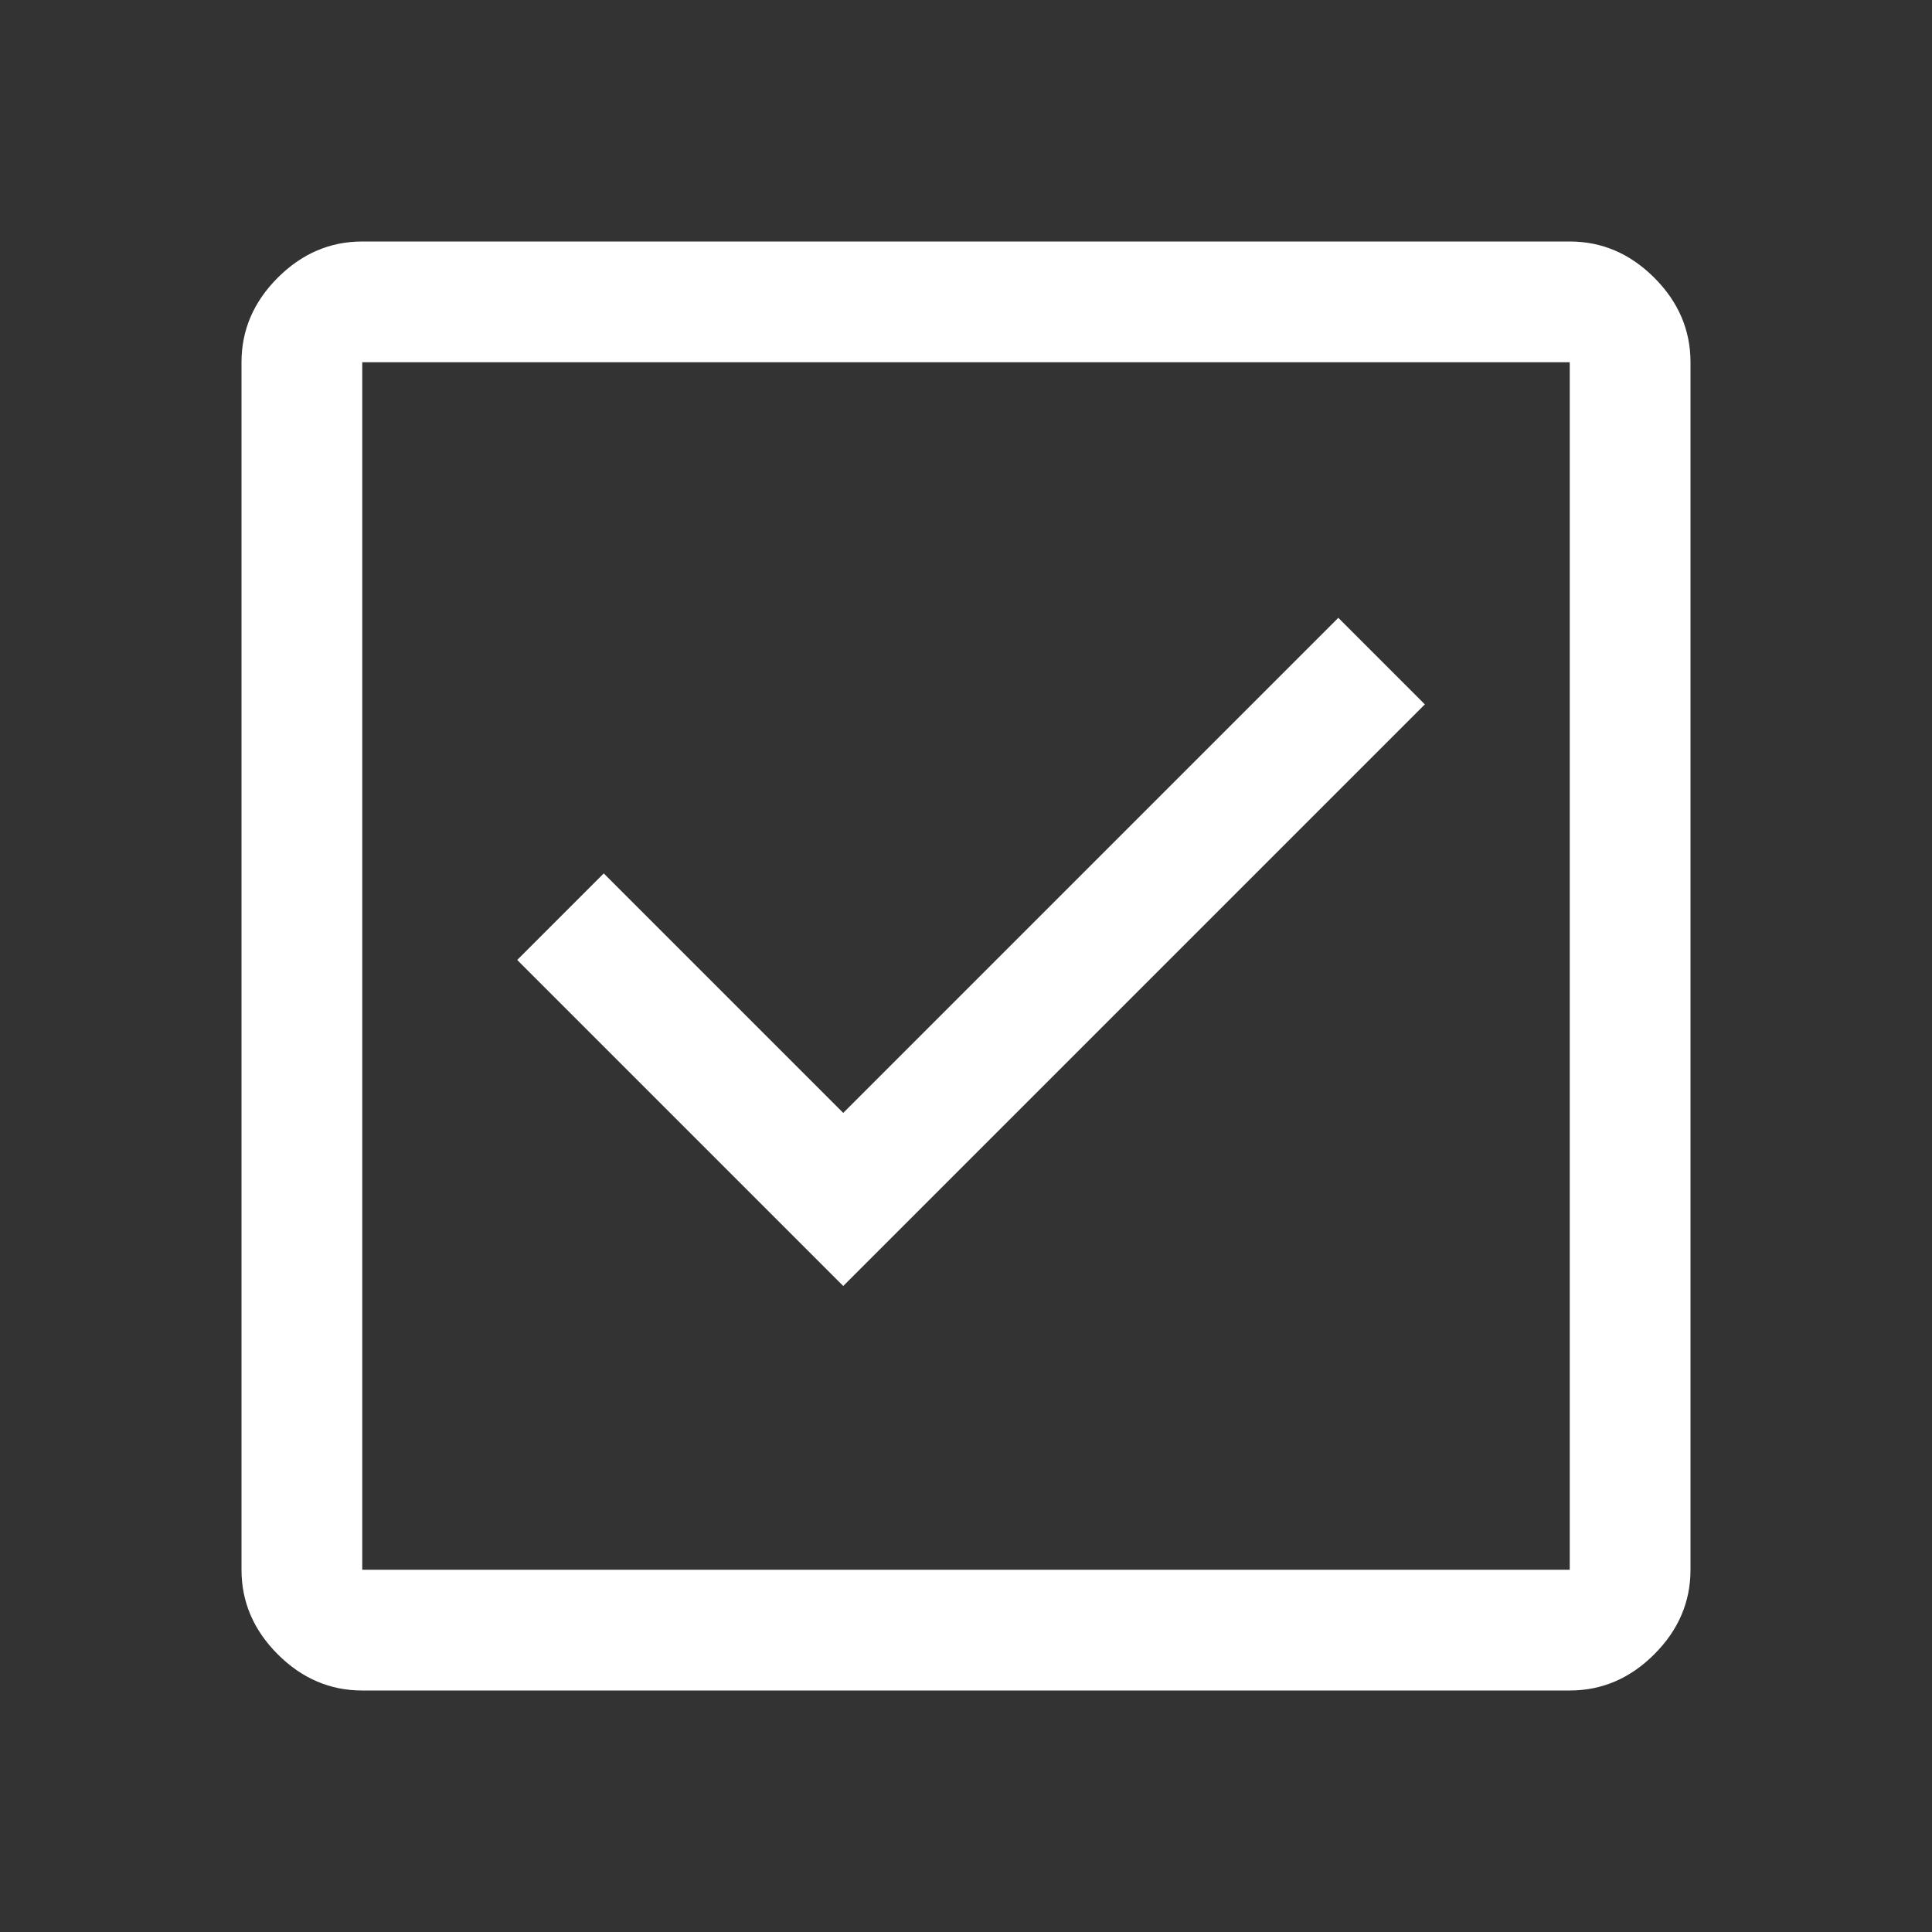 <?xml version="1.0" encoding="UTF-8"?>
<svg id="Ebene_1" data-name="Ebene 1" xmlns="http://www.w3.org/2000/svg" width="16.93mm" height="16.93mm" viewBox="0 0 48 48">
  <rect x="0" y="0" width="48" height="48" fill="#333333" stroke="none"/>
  <defs>
    <style>
      .cls-1 {
        fill: #fff;
      }
    </style>
  </defs>
  <path class="cls-1" d="m20.95,31.95l14.45-14.45-2.15-2.15-12.3,12.3-5.95-5.95-2.15,2.15,8.1,8.1Zm-11.95,10.05c-.8,0-1.5-.3-2.1-.9s-.9-1.3-.9-2.1V9c0-.8.3-1.5.9-2.1s1.3-.9,2.1-.9h30c.8,0,1.5.3,2.1.9s.9,1.3.9,2.1v30c0,.8-.3,1.5-.9,2.1s-1.3.9-2.1.9H9Zm0-3h30V9H9v30Zm0-30v30V9Z"/>
</svg>